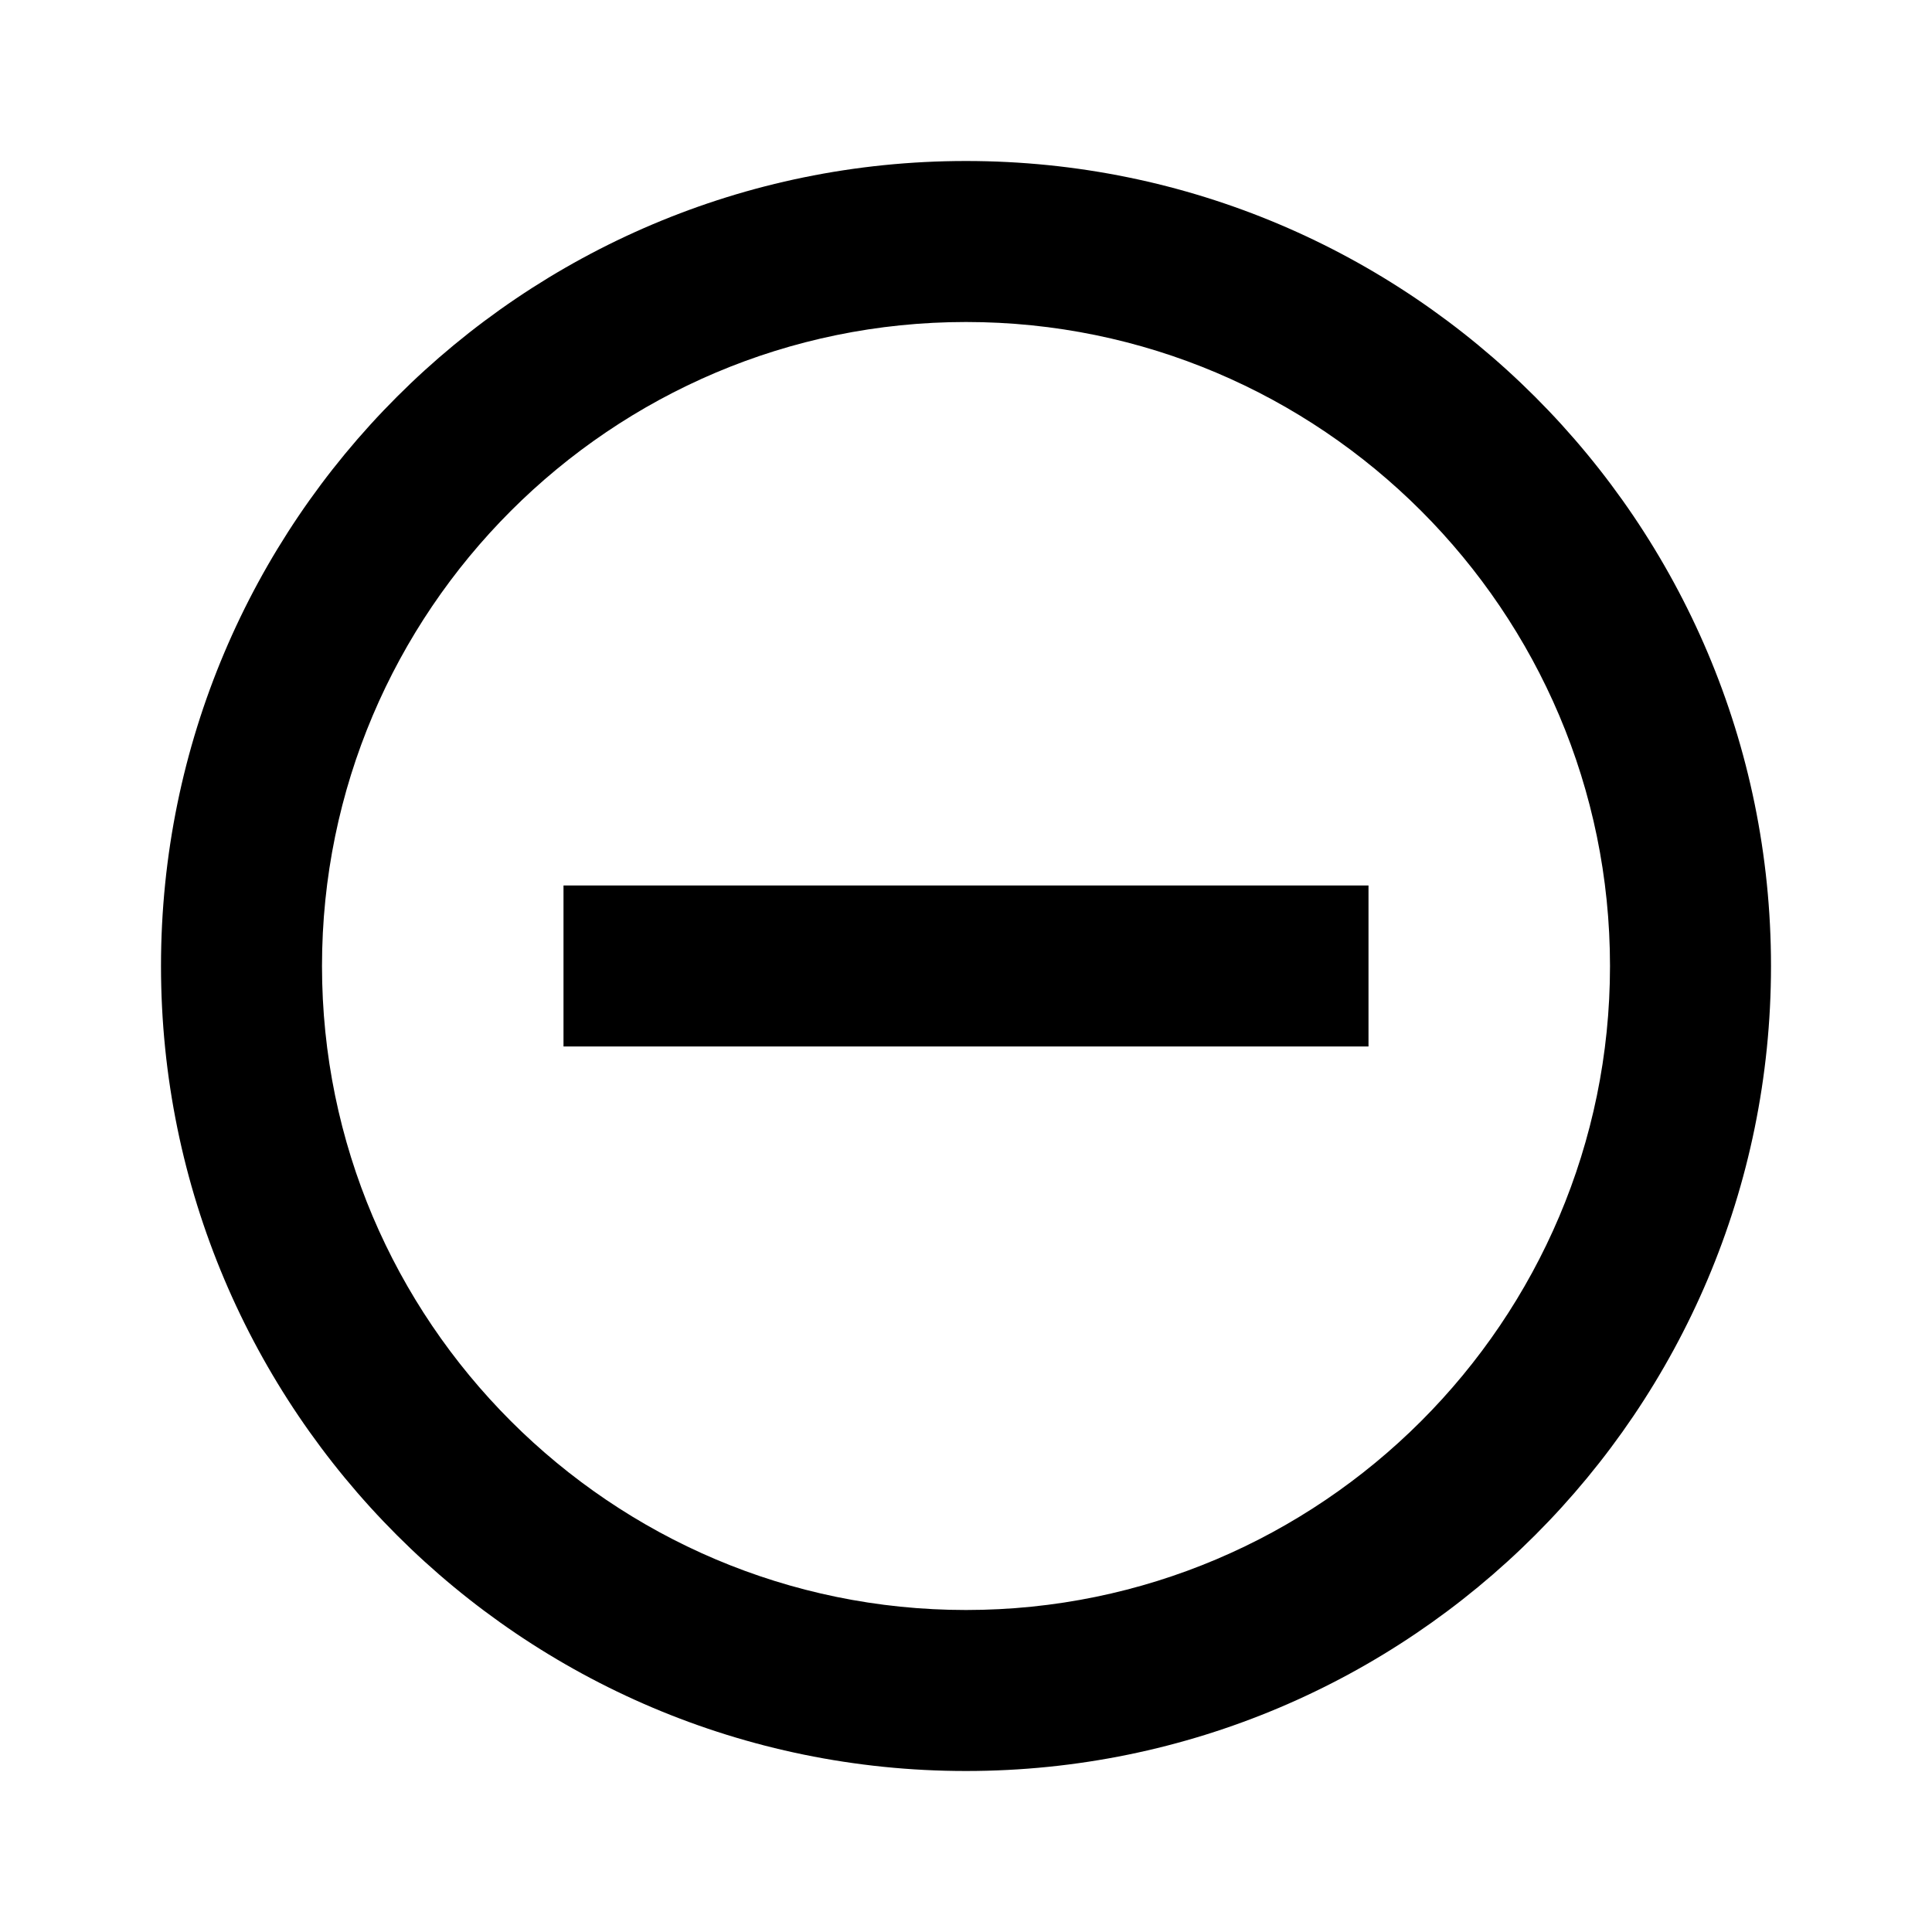 <svg viewBox="0 0 48 48" xmlns="http://www.w3.org/2000/svg"><path d="M14 22v4h20v-4H14zM24 4C12.96 4 4 12.96 4 24s8.96 20 20 20 20-8.96 20-20S35.04 4 24 4zm0 36c-8.82 0-16-7.18-16-16S15.18 8 24 8s16 7.18 16 16-7.18 16-16 16z" fill-rule="evenodd"/></svg>